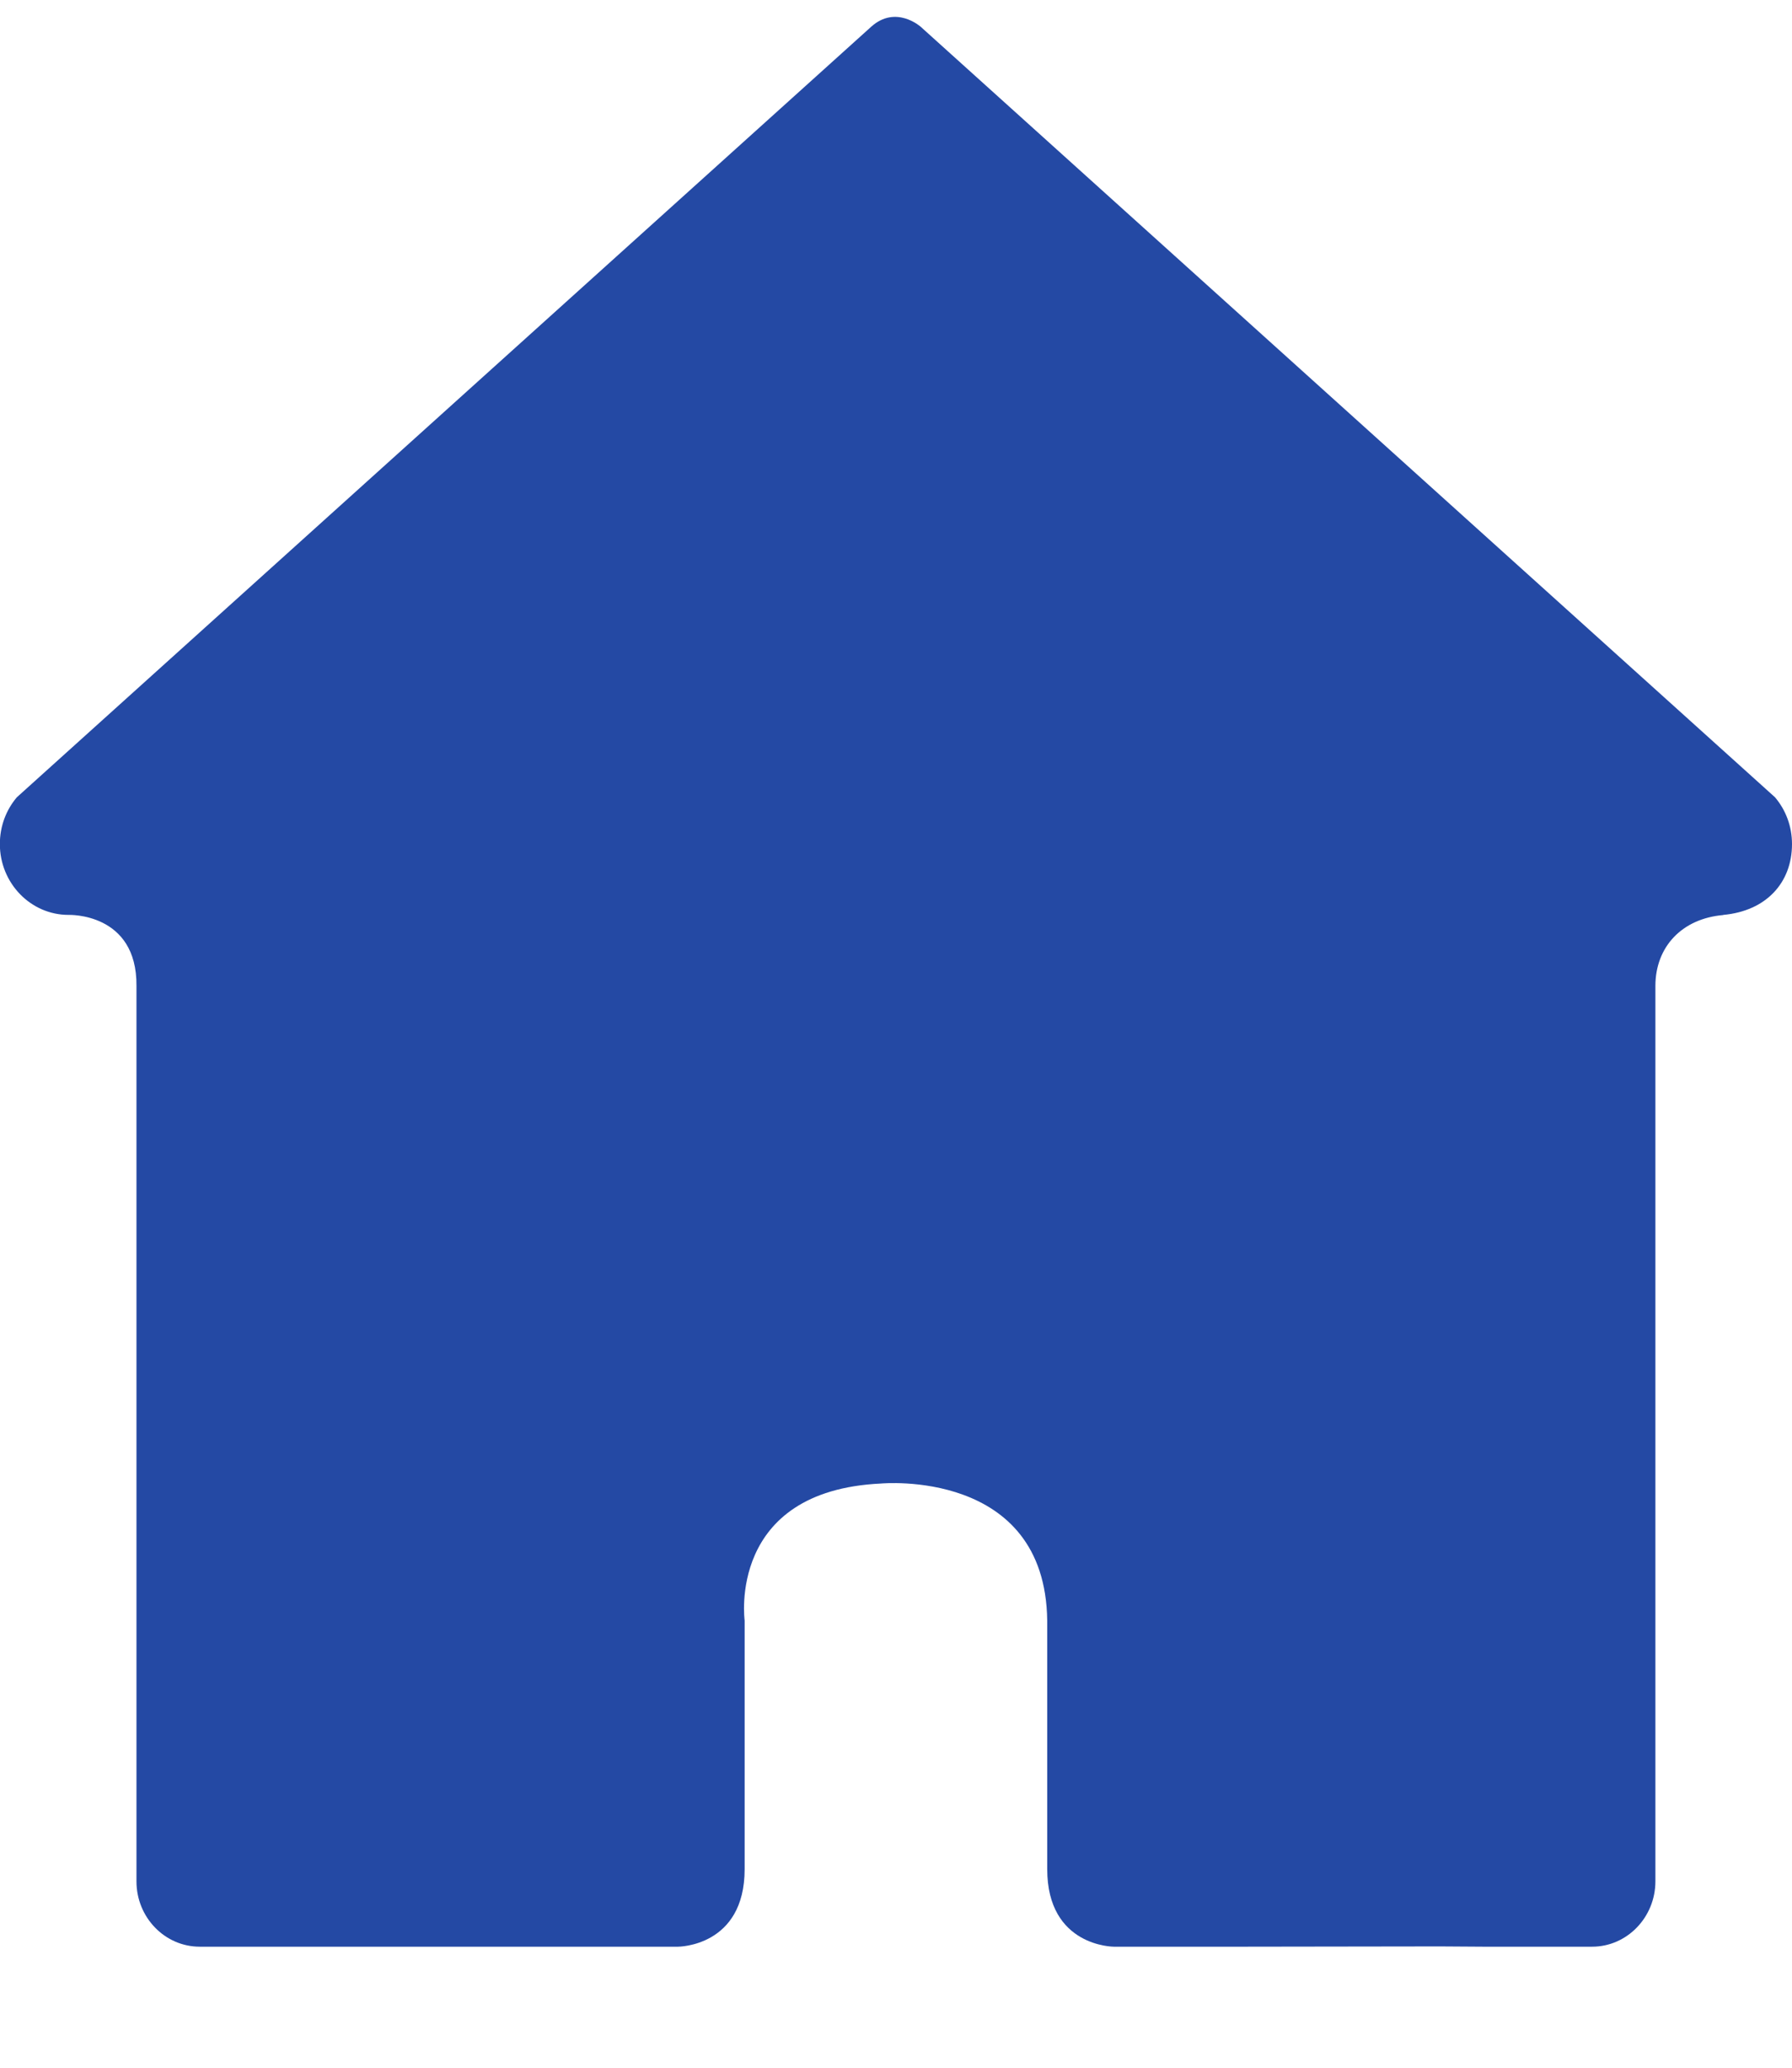 <svg 
 xmlns="http://www.w3.org/2000/svg"
 xmlns:xlink="http://www.w3.org/1999/xlink"
 width="13px" height="15px">
<path fill-rule="evenodd"  fill="rgb(36, 73, 164)"
 d="M10.756,14.122 L11.550,14.122 C11.803,14.122 12.009,13.909 12.009,13.648 L12.009,13.645 C12.009,13.645 12.009,11.468 12.009,11.072 C12.009,10.675 12.009,7.153 12.009,7.153 C12.009,6.869 12.201,6.664 12.501,6.638 L12.502,6.637 C12.810,6.609 13.000,6.406 13.000,6.123 C13.000,5.993 12.954,5.875 12.877,5.784 L6.679,0.194 C6.679,0.194 6.499,0.033 6.320,0.194 L0.122,5.784 C0.045,5.875 -0.001,5.993 -0.001,6.123 C-0.001,6.406 0.222,6.637 0.497,6.637 C0.497,6.637 0.995,6.618 0.990,7.153 C0.990,7.153 0.990,10.675 0.990,11.072 C0.990,11.468 0.990,13.645 0.990,13.645 L0.990,13.648 C0.990,13.910 1.196,14.122 1.449,14.122 L4.919,14.122 C4.919,14.122 5.402,14.123 5.402,13.559 L5.402,11.756 C5.402,11.756 5.272,10.814 6.392,10.762 C6.392,10.762 7.583,10.650 7.597,11.756 L7.597,13.559 C7.597,14.123 8.080,14.122 8.080,14.122 L9.044,14.122 L10.446,14.120 L10.756,14.122 Z"/>
</svg>
